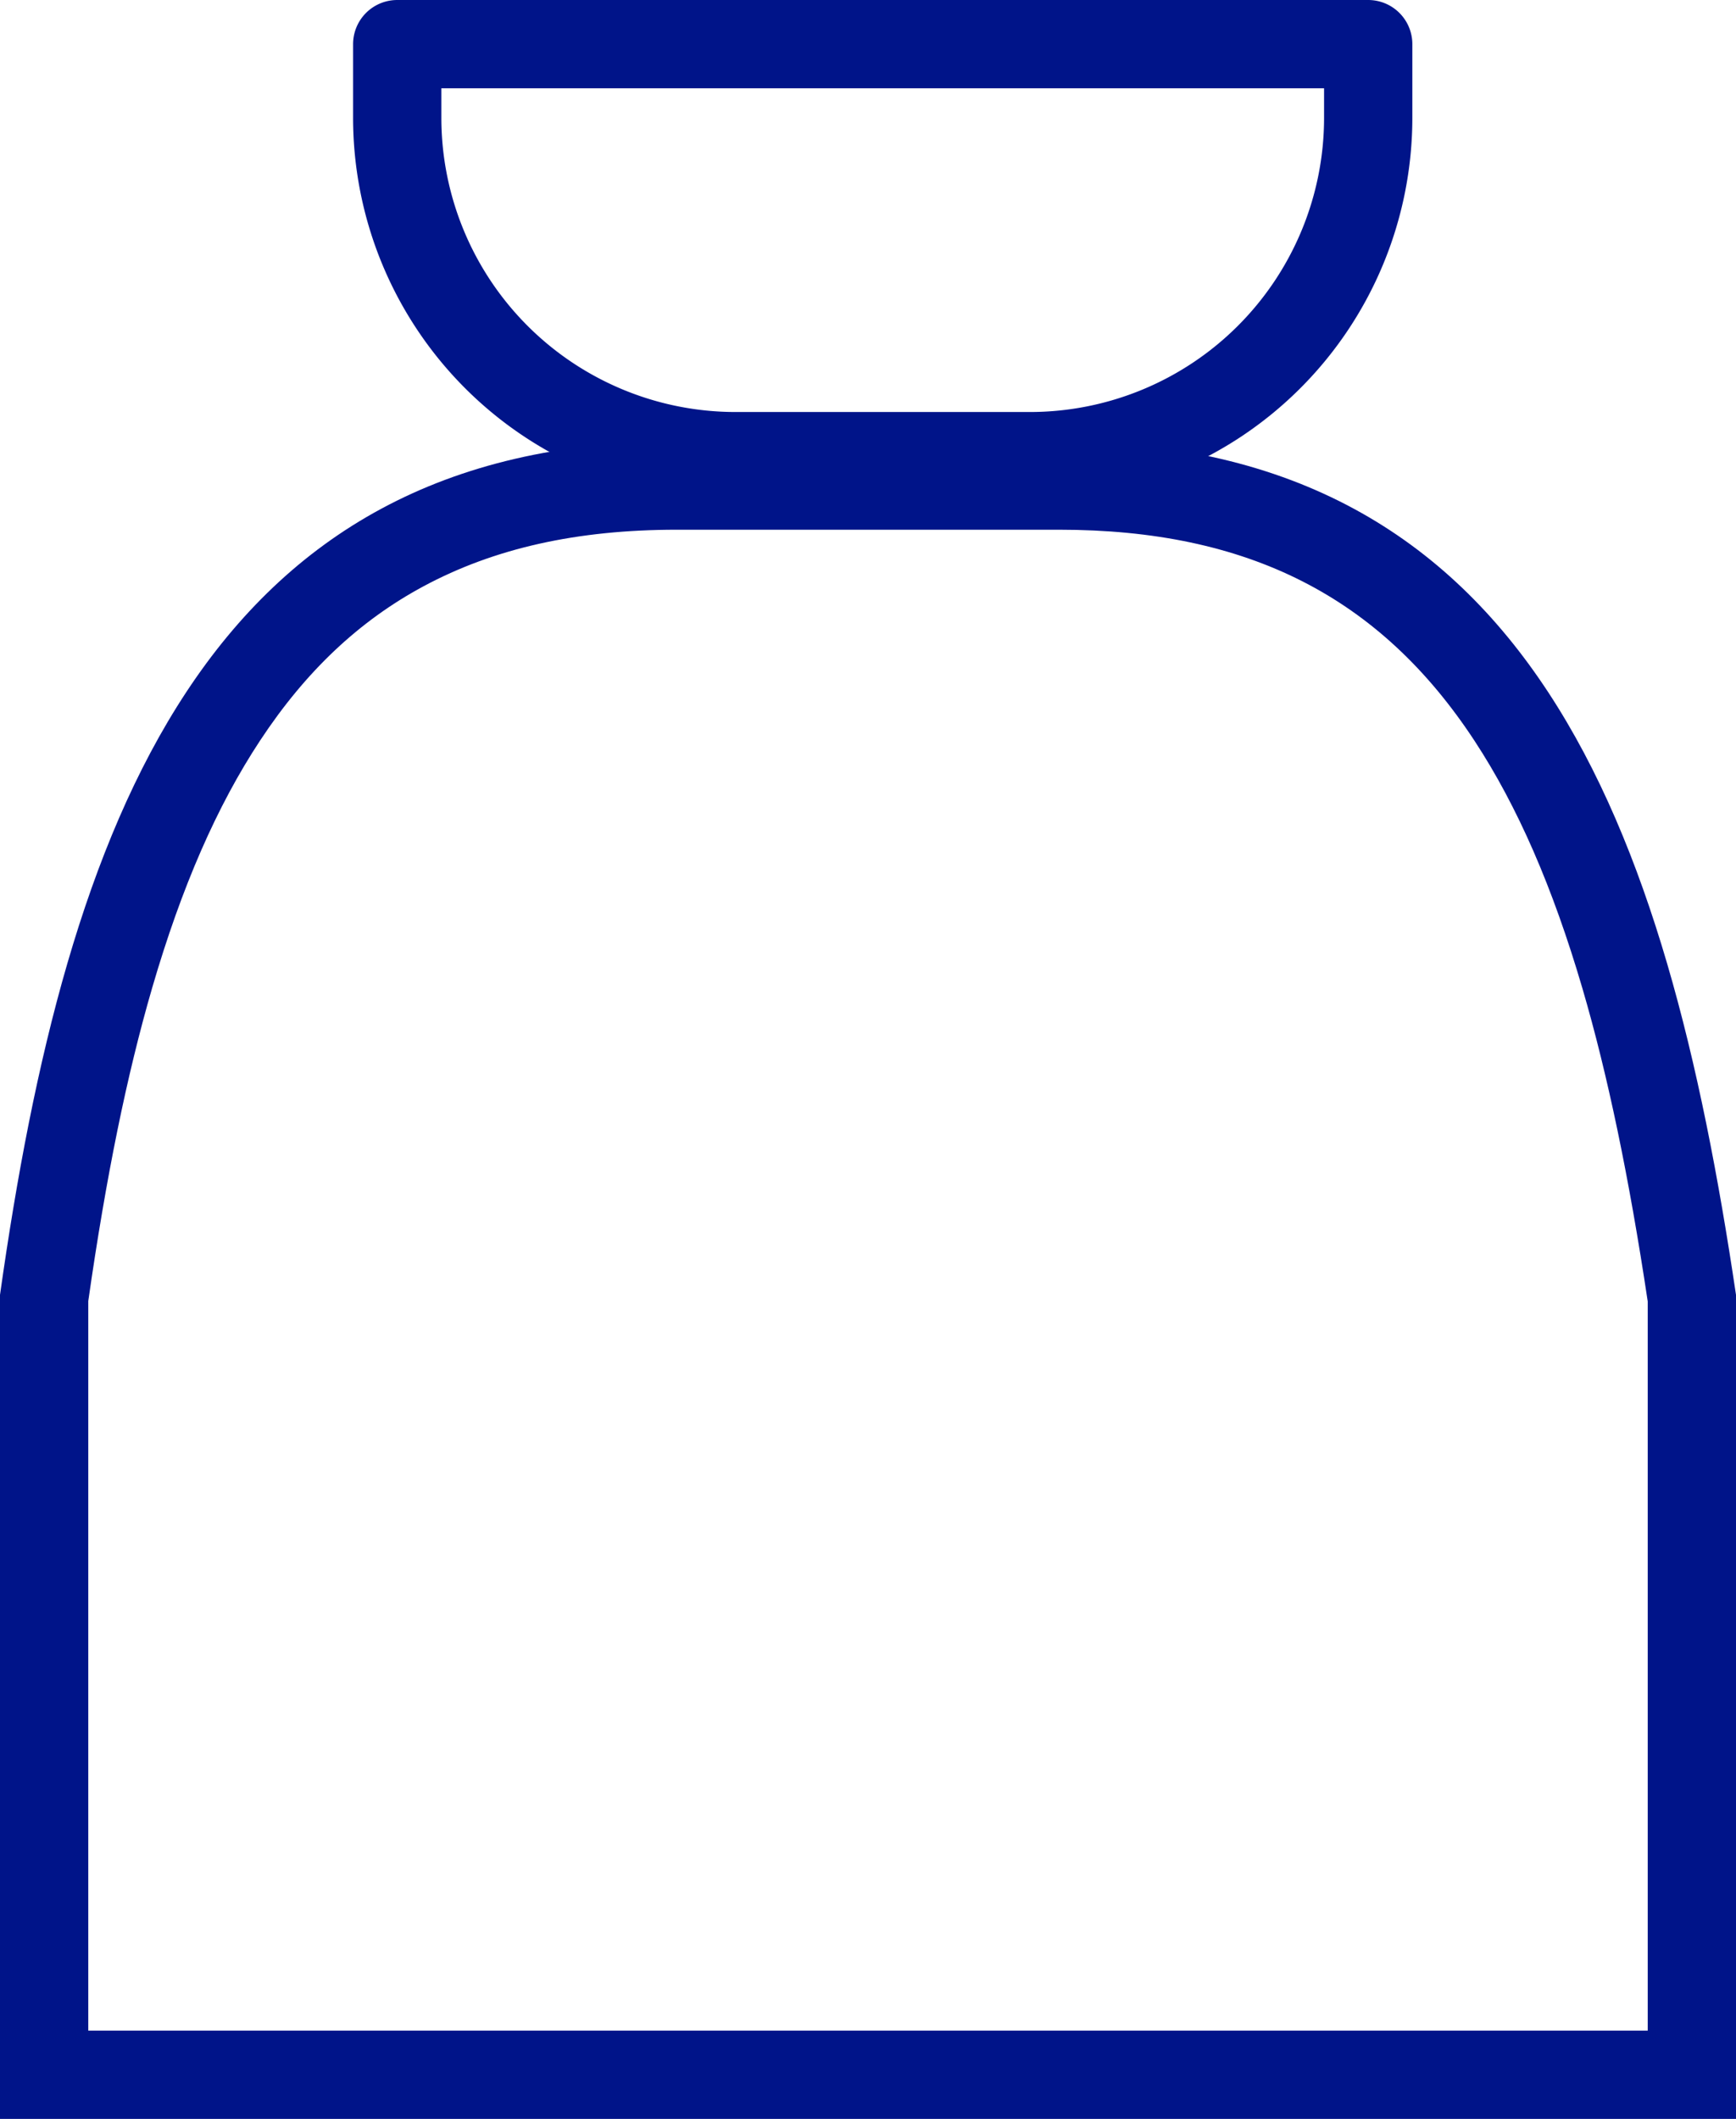 <?xml version="1.0" encoding="UTF-8"?>
<svg xmlns="http://www.w3.org/2000/svg" width="59" height="72" viewBox="0 0 59 72">
  <g id="ico_money-bag" transform="translate(-1191 -1544)">
    <g id="Pfad_1001" data-name="Pfad 1001" transform="translate(1191 1559)" fill="none" stroke-linecap="round">
      <path d="M23,0H36C52.016,0,56.633,13.06,59,29V57H0V29C2.256,13.011,6.984,0,23,0Z" stroke="none"></path>
      <path d="M 23 3 C 19.612 3 16.795 3.63 14.388 4.925 C 12.206 6.099 10.392 7.81 8.844 10.157 C 7.373 12.385 6.172 15.135 5.173 18.563 C 4.312 21.518 3.601 25.003 3 29.212 L 3 54 L 56 54 L 56 29.223 C 55.365 24.996 54.639 21.515 53.781 18.588 C 52.773 15.149 51.572 12.395 50.111 10.169 C 46.899 5.278 42.415 3 36 3 L 23 3 M 23 0 L 36 0 C 52.016 0 56.633 13.06 59 29 L 59 57 L 0 57 L 0 29 C 2.256 13.011 6.984 0 23 0 Z" stroke="none" fill="#001489"></path>
    </g>
    <g id="Rechteck_506" data-name="Rechteck 506" transform="translate(1203 1544)" fill="none" stroke="#001489" stroke-linecap="round" stroke-linejoin="round" stroke-width="3">
      <path d="M0,0H36a0,0,0,0,1,0,0V4A13,13,0,0,1,23,17H13A13,13,0,0,1,0,4V0A0,0,0,0,1,0,0Z" stroke="none"></path>
      <path d="M1.5,1.5h33a0,0,0,0,1,0,0V4A11.5,11.5,0,0,1,23,15.5H13A11.5,11.5,0,0,1,1.5,4V1.5A0,0,0,0,1,1.5,1.5Z" fill="none"></path>
    </g>
  </g>
</svg>

